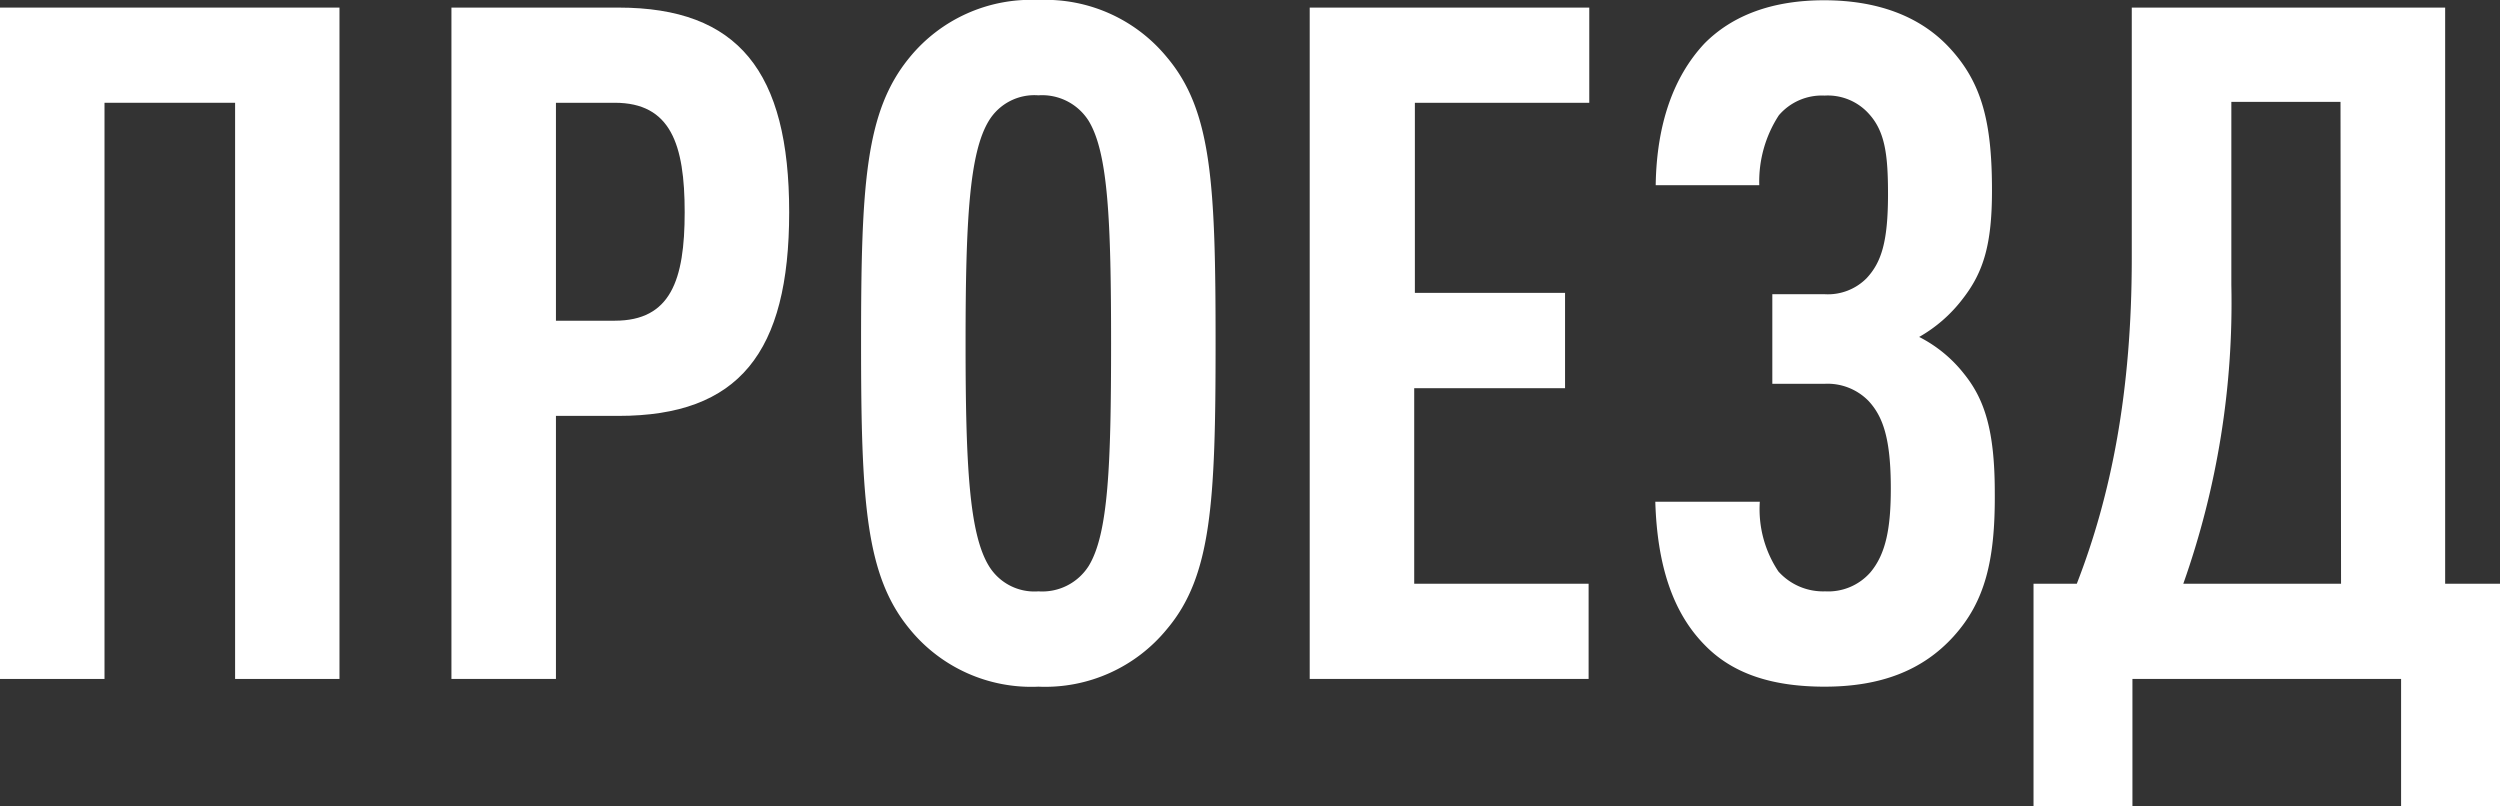 <?xml version="1.0" encoding="UTF-8"?> <svg xmlns="http://www.w3.org/2000/svg" viewBox="0 0 187.79 60.57"><rect x="0" y="0" width="187.79" height="60.57" fill="#333333" stroke="none"/> <defs> <style>.cls-1{fill:#fff;}</style> </defs> <g id="Layer_2" data-name="Layer 2"> <g id="_4_экран_тренаж_зал" data-name="4 экран тренаж зал"> <path class="cls-1" d="M17.66,51V7.72H7.85V51H0V.57H25.5V51Z"></path> <path class="cls-1" d="M46.46,31.24h-4.7V51H33.91V.57H46.46c9,0,12.82,4.81,12.82,15.37S55.5,31.24,46.46,31.24ZM46.18,7.72H41.76V24.09h4.42c4.2,0,5.25-3.05,5.25-8.15S50.38,7.72,46.18,7.72Z"></path> <path class="cls-1" d="M87.66,47.25A11.81,11.81,0,0,1,78,51.58a11.78,11.78,0,0,1-9.67-4.33c-3.3-4-3.65-9.49-3.65-21.46S65,8.36,68.32,4.32A11.78,11.78,0,0,1,78,0a11.8,11.8,0,0,1,9.67,4.32c3.36,4,3.64,9.5,3.64,21.47S91,43.29,87.66,47.25ZM81.77,9.07A4.13,4.13,0,0,0,78,7.16a4,4,0,0,0-3.72,1.91c-1.47,2.41-1.75,7.51-1.75,16.72s.28,14.31,1.75,16.72A4,4,0,0,0,78,44.42a4.13,4.13,0,0,0,3.78-1.91c1.47-2.41,1.68-7.51,1.68-16.72S83.24,11.48,81.77,9.07Z"></path> <path class="cls-1" d="M98.38,51V.57h21V7.72h-13.1V22h11.28v7.16H106.23V43.85h13.1V51Z"></path> <path class="cls-1" d="M146.73,47.82c-2.32,2.55-5.47,3.76-9.67,3.76-4,0-6.94-1-9-3.12-2.45-2.48-3.58-6.09-3.72-10.77h7.85a8.42,8.42,0,0,0,1.4,5.24,4.51,4.51,0,0,0,3.51,1.49A4.21,4.21,0,0,0,140.49,43c1.19-1.41,1.54-3.4,1.54-6.3,0-3.69-.56-5.39-1.68-6.59a4.3,4.3,0,0,0-3.29-1.28h-3.93V22.1h3.93a4.09,4.09,0,0,0,3.15-1.2c1.12-1.2,1.61-2.76,1.61-6.31,0-2.9-.21-4.67-1.4-6a4.15,4.15,0,0,0-3.36-1.41,4.25,4.25,0,0,0-3.44,1.48,9.12,9.12,0,0,0-1.47,5.25h-7.78c.07-4.61,1.34-8.15,3.65-10.63,2.1-2.13,5.11-3.26,9-3.26s7.14,1.13,9.39,3.54c2.52,2.69,3.22,5.74,3.22,10.77,0,4-.63,6.09-2.17,8.08a10.85,10.85,0,0,1-3.3,2.9,10.12,10.12,0,0,1,3.37,2.77c1.54,1.91,2.31,4.25,2.31,8.92C149.88,42.08,149.11,45.2,146.73,47.82Z"></path> <path class="cls-1" d="M180.36,60.57V51H160.18v9.56h-7.43V43.85H156c2.59-6.66,4.13-14.45,4.13-24.44V.57h23.54V43.85h4.14V60.57ZM175.81,7.65h-8.2V21.4A63.24,63.24,0,0,1,164,43.85h11.85Z"></path> </g> </g> </svg> 